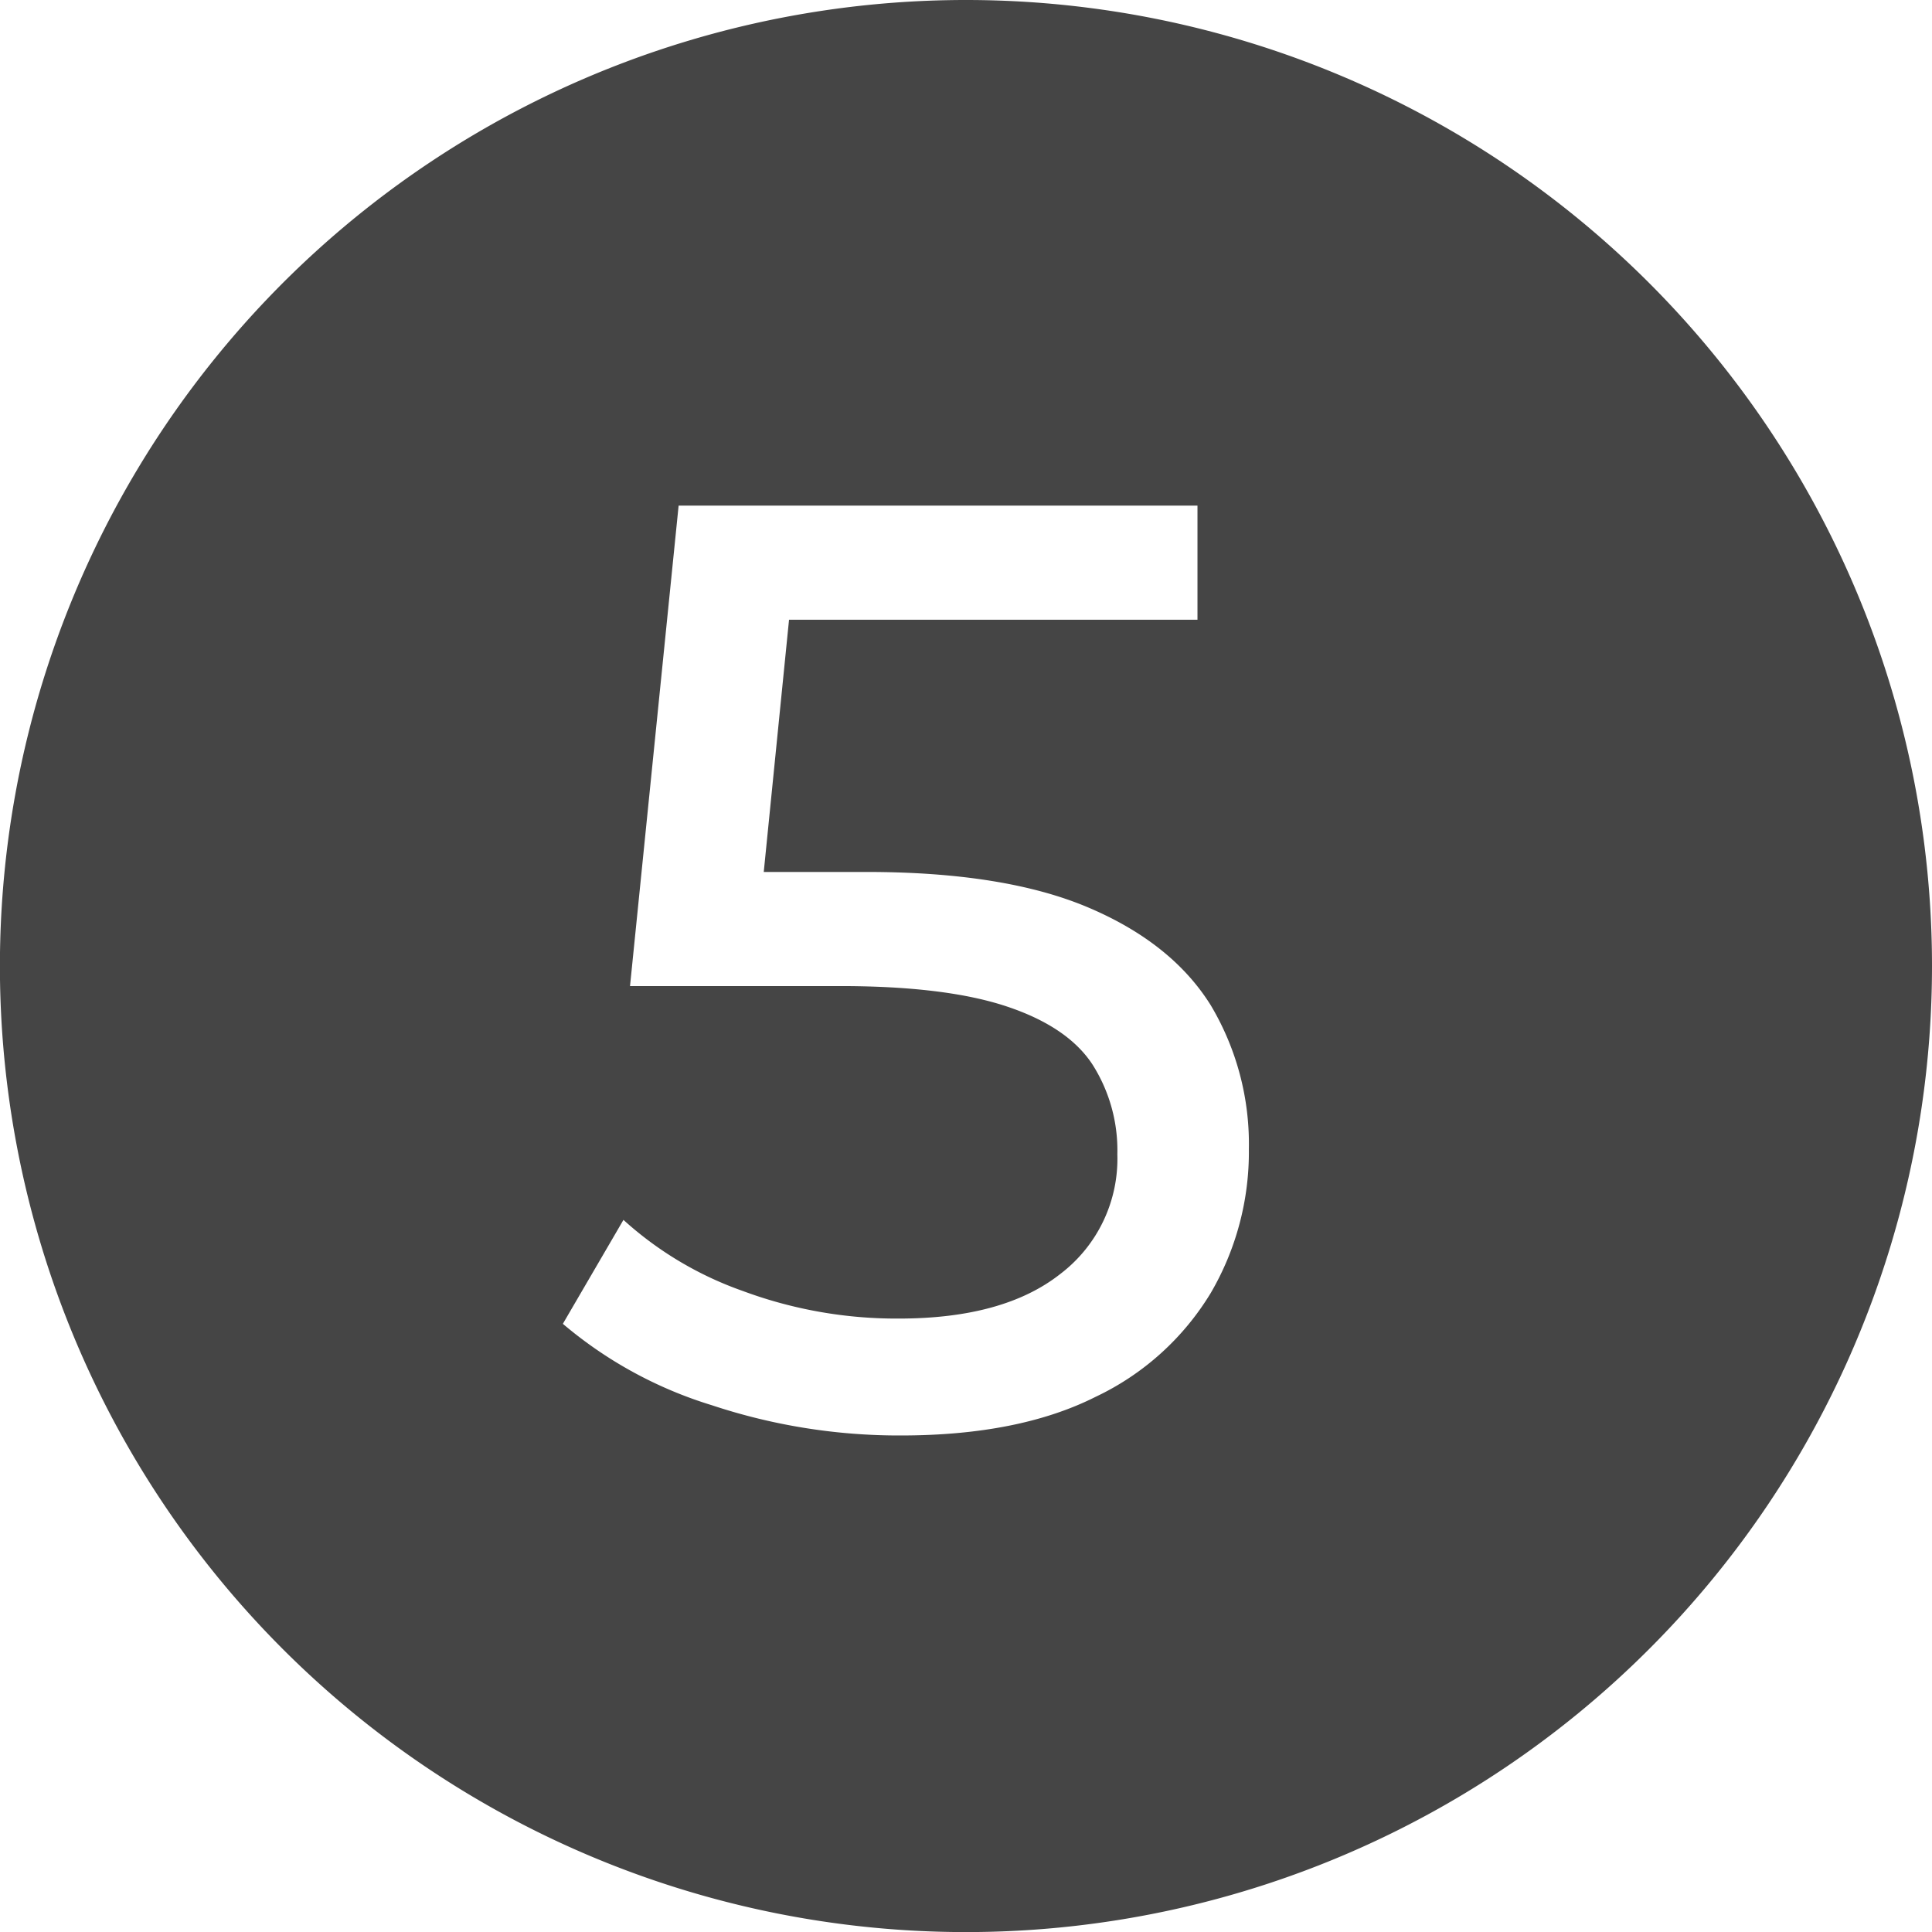 <?xml version="1.0" encoding="UTF-8"?> <svg xmlns="http://www.w3.org/2000/svg" id="Layer_1" data-name="Layer 1" viewBox="0 0 235.33 235.33"><defs><style>.cls-1{fill:#454545;}</style></defs><path class="cls-1" d="M421.19,180.41A117.67,117.67,0,1,0,538.85,298.07,117.66,117.66,0,0,0,421.19,180.41ZM451,337.9a32.77,32.77,0,0,1-14,12.64q-9.36,4.72-23.76,4.72a72.37,72.37,0,0,1-23-3.68,51.17,51.17,0,0,1-18.16-9.92L379.46,329A42.77,42.77,0,0,0,394,337.66a53.76,53.76,0,0,0,19,3.36q12.79,0,19.68-5.44A17.62,17.62,0,0,0,439.62,321a19.47,19.47,0,0,0-3-10.88q-3-4.63-10.48-7.12t-20.4-2.48H380.26L386.18,242h63.2V255.9H399.63l-3.08,30.72h12.51q16.8,0,27,4.32T451,302.86a33,33,0,0,1,4.64,17.52A34.05,34.05,0,0,1,451,337.9Z" transform="translate(-303.52 -180.41)"></path></svg> 